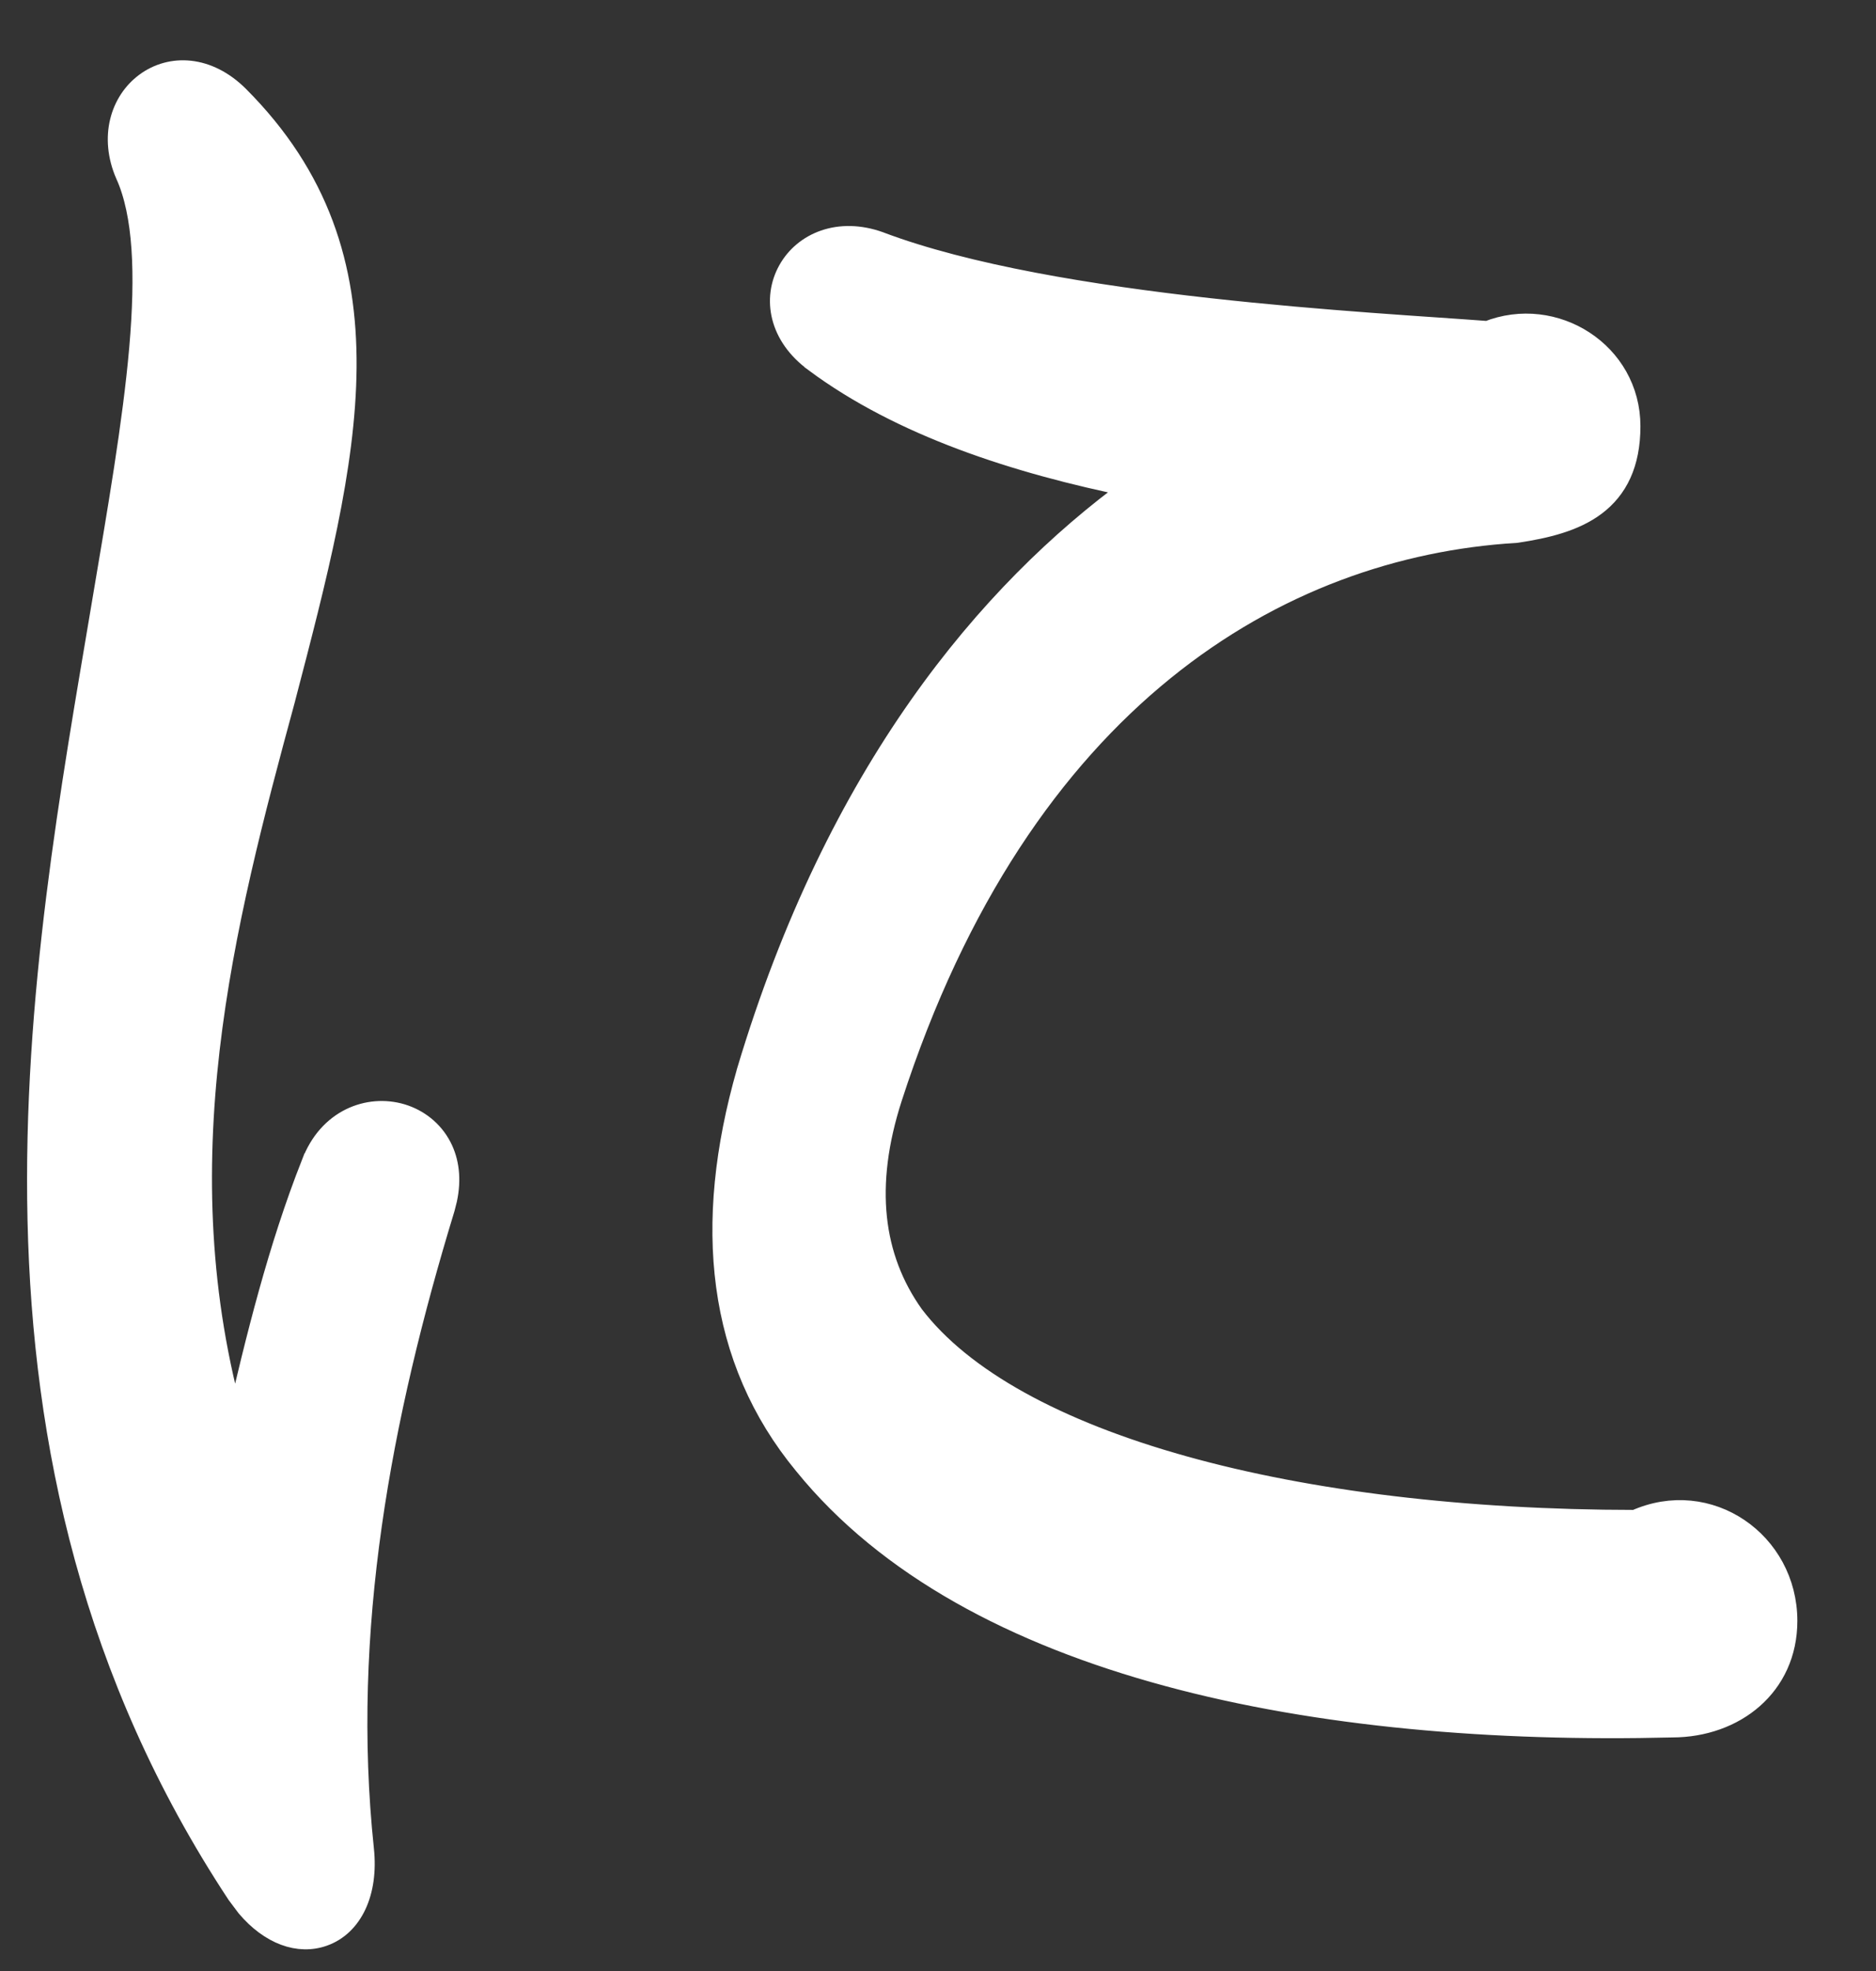 <svg width="20" height="21" viewBox="0 0 20 21" fill="none" xmlns="http://www.w3.org/2000/svg">
<rect x="0" y="0" width="20" height="21" fill="#333333" stroke="none"/>
<path d="M1.552 0.884C1.822 0.685 2.216 0.698 2.544 1.025C3.404 1.886 3.699 2.845 3.691 3.915C3.683 4.977 3.376 6.153 3.037 7.449V7.45C2.385 9.849 1.716 12.416 2.512 15.202C2.732 14.252 2.966 13.301 3.322 12.398H3.323C3.499 11.926 3.929 11.767 4.282 11.872C4.457 11.925 4.613 12.043 4.704 12.218C4.784 12.372 4.809 12.562 4.763 12.778L4.739 12.873C4.06 15.096 3.63 17.371 3.876 19.704C3.925 20.165 3.754 20.516 3.451 20.625C3.185 20.721 2.879 20.61 2.63 20.316L2.528 20.18C-0.566 15.492 0.438 10.306 1.087 6.443C1.257 5.435 1.419 4.503 1.488 3.711C1.557 2.915 1.531 2.282 1.342 1.861L1.341 1.86C1.168 1.461 1.286 1.08 1.552 0.884ZM8.404 2.881C8.568 2.585 8.945 2.423 9.378 2.579L9.38 2.58C10.31 2.931 11.637 3.147 12.886 3.286C14.118 3.423 15.26 3.485 15.859 3.531C16.572 3.248 17.378 3.756 17.378 4.541C17.378 4.941 17.243 5.209 17.009 5.385C16.784 5.554 16.481 5.626 16.17 5.673L16.16 5.674C13.639 5.826 10.888 7.433 9.507 11.698C9.206 12.632 9.3 13.398 9.738 14.013C10.258 14.696 11.267 15.245 12.618 15.622C13.959 15.997 15.621 16.197 17.433 16.198C18.216 15.846 19.051 16.429 19.051 17.27C19.051 17.962 18.494 18.4 17.828 18.401C15.932 18.448 14.063 18.294 12.447 17.856C10.832 17.419 9.46 16.698 8.573 15.604V15.604C7.646 14.483 7.494 13.05 7.964 11.417V11.416C8.919 8.224 10.534 6.309 12.073 5.188C10.823 4.935 9.605 4.538 8.686 3.856V3.855C8.306 3.579 8.238 3.179 8.404 2.881Z" fill="white" stroke="white" stroke-width="0.221"/>
</svg>
